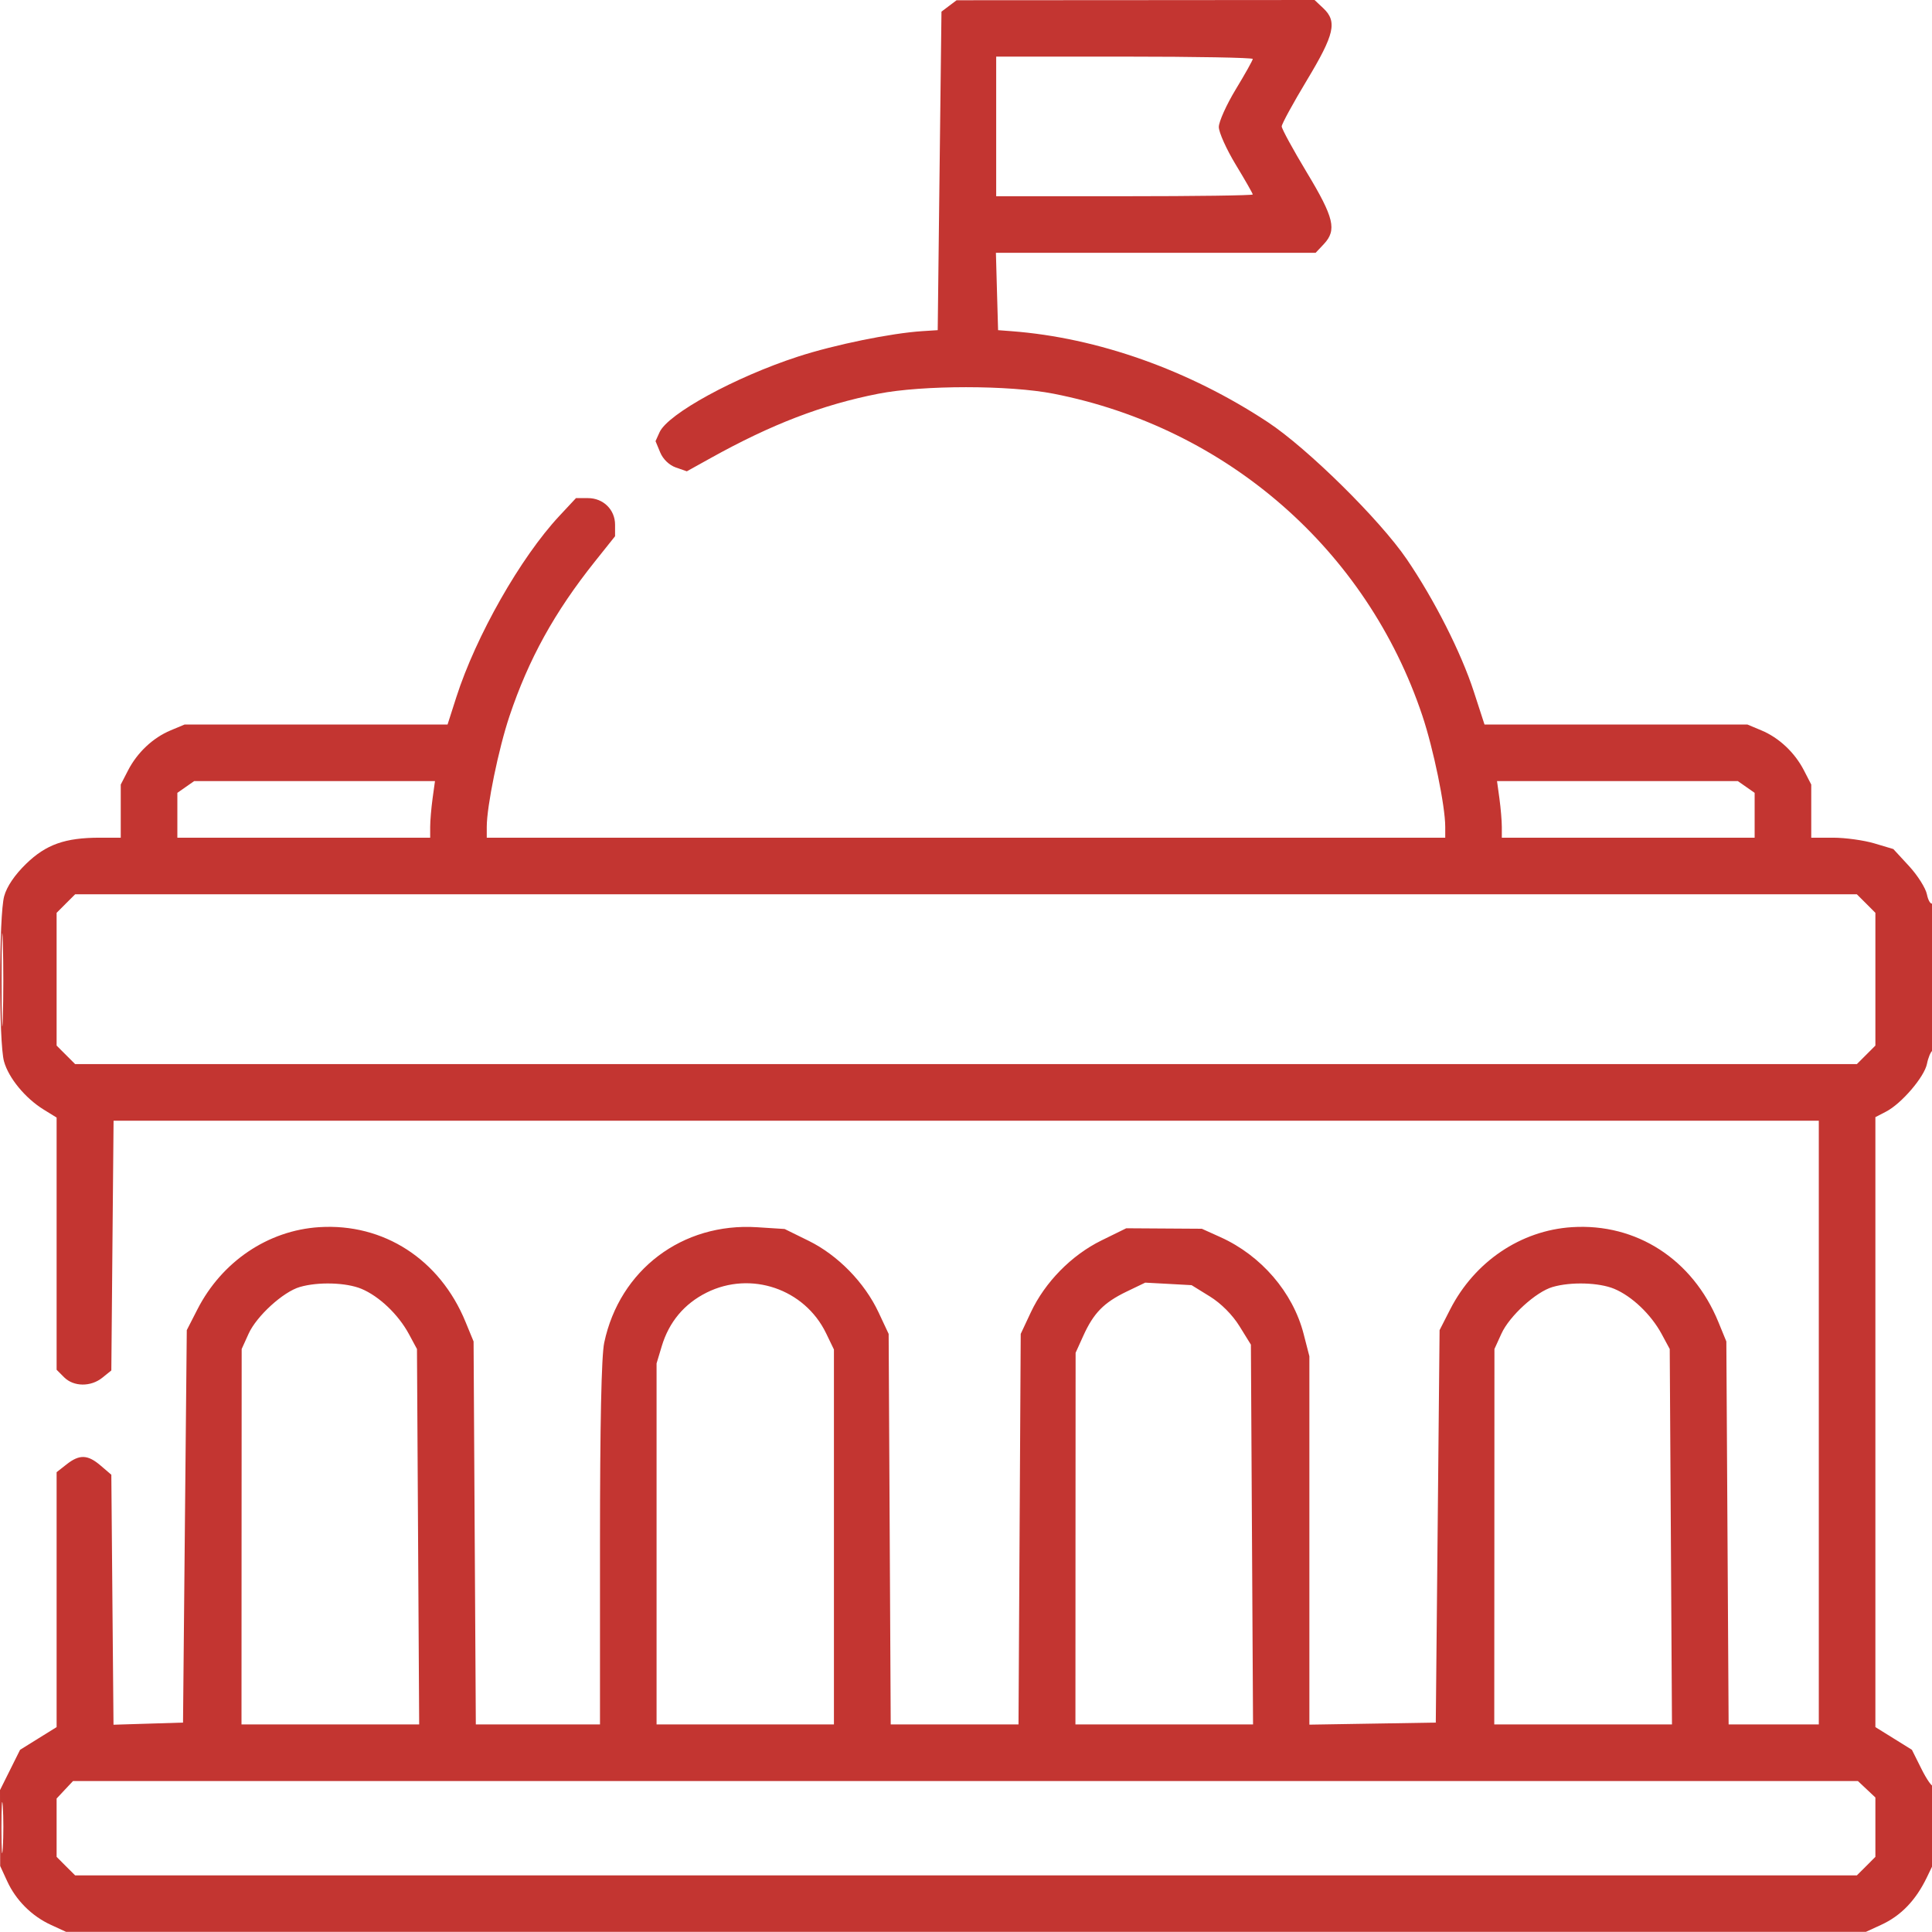 <svg width="56" height="56" viewBox="0 0 56 56" fill="none" xmlns="http://www.w3.org/2000/svg">
<g clip-path="url(#clip0_267_1116)">
<path fill-rule="evenodd" clip-rule="evenodd" d="M27.508 0.172L27.289 0.337L27.234 4.954L27.18 9.57L26.742 9.598C25.834 9.655 24.187 9.992 23.125 10.338C21.306 10.931 19.362 11.993 19.118 12.528L19.001 12.787L19.136 13.113C19.217 13.309 19.397 13.483 19.589 13.55L19.908 13.661L20.591 13.282C22.363 12.296 23.836 11.731 25.461 11.412C26.747 11.16 29.253 11.16 30.539 11.412C35.56 12.397 39.618 15.938 41.226 20.739C41.549 21.703 41.891 23.363 41.891 23.968V24.281H28H14.109V23.968C14.109 23.367 14.45 21.706 14.767 20.759C15.323 19.101 16.072 17.745 17.244 16.275L17.828 15.543V15.209C17.828 14.773 17.487 14.438 17.043 14.438H16.695L16.211 14.957C15.088 16.161 13.797 18.433 13.227 20.207L12.973 21H9.162H5.352L4.946 21.17C4.433 21.384 3.977 21.813 3.709 22.335L3.5 22.741V23.511V24.281H2.892C1.888 24.281 1.335 24.477 0.758 25.037C0.426 25.359 0.198 25.696 0.121 25.977C-0.032 26.535 -0.036 30.219 0.116 30.765C0.249 31.246 0.731 31.831 1.265 32.161L1.641 32.393V36.048V39.703L1.859 39.922C2.136 40.198 2.634 40.203 2.968 39.932L3.227 39.723L3.259 36.103L3.292 32.484H28.006H52.719V41.234V49.984H51.412H50.105L50.072 44.434L50.039 38.883L49.805 38.312C49.062 36.504 47.433 35.45 45.563 35.57C44.08 35.665 42.743 36.568 42.034 37.953L41.727 38.555L41.672 44.242L41.617 49.93L39.785 49.96L37.953 49.99V44.651V39.312L37.785 38.66C37.475 37.46 36.557 36.393 35.379 35.861L34.836 35.616L33.74 35.609L32.645 35.602L31.924 35.956C31.056 36.383 30.289 37.165 29.879 38.039L29.586 38.664L29.554 44.324L29.522 49.984H27.67H25.818L25.788 44.324L25.758 38.664L25.465 38.039C25.06 37.175 24.286 36.383 23.442 35.967L22.743 35.623L21.945 35.572C19.779 35.433 17.961 36.805 17.514 38.916C17.432 39.298 17.391 41.277 17.391 44.74V49.984H15.591H13.792L13.759 44.434L13.727 38.883L13.492 38.312C12.75 36.504 11.12 35.45 9.25 35.57C7.767 35.665 6.43 36.568 5.722 37.953L5.414 38.555L5.359 44.242L5.305 49.93L4.297 49.961L3.29 49.992L3.258 46.369L3.227 42.746L2.92 42.483C2.544 42.159 2.304 42.15 1.929 42.446L1.641 42.672V46.367V50.061L1.111 50.39L0.582 50.719L0.291 51.303L0 51.887L0.002 52.986L0.005 54.086L0.206 54.523C0.461 55.08 0.92 55.539 1.477 55.794L1.914 55.995H28H54.086L54.523 55.794C55.098 55.531 55.528 55.085 55.849 54.421L56.109 53.881V52.789C56.109 52.189 56.079 51.728 56.041 51.766C56.004 51.803 55.849 51.583 55.696 51.276L55.418 50.719L54.889 50.39L54.359 50.061V41.221V32.381L54.668 32.221C55.115 31.99 55.778 31.216 55.854 30.837C55.889 30.658 55.962 30.485 56.014 30.452C56.066 30.42 56.109 29.434 56.109 28.261C56.109 27.064 56.067 26.154 56.013 26.187C55.961 26.22 55.888 26.1 55.852 25.921C55.816 25.742 55.583 25.373 55.333 25.102L54.879 24.61L54.326 24.445C54.022 24.355 53.486 24.281 53.136 24.281H52.5V23.511V22.741L52.291 22.335C52.023 21.813 51.567 21.384 51.054 21.17L50.648 21H46.839H43.029L42.718 20.043C42.35 18.912 41.578 17.388 40.778 16.212C39.996 15.064 37.902 12.998 36.75 12.237C34.461 10.726 31.818 9.788 29.312 9.599L28.93 9.57L28.898 8.449L28.867 7.328H33.501H38.134L38.372 7.075C38.754 6.668 38.669 6.31 37.88 5.001C37.479 4.335 37.151 3.734 37.151 3.664C37.151 3.594 37.479 2.993 37.88 2.327C38.682 0.996 38.767 0.624 38.356 0.238L38.103 0L32.915 0.004L27.727 0.007L27.508 0.172ZM28.875 3.664V5.688H32.594C34.639 5.688 36.312 5.665 36.312 5.637C36.312 5.609 36.091 5.221 35.82 4.775C35.55 4.329 35.328 3.837 35.328 3.681C35.328 3.526 35.55 3.034 35.82 2.588C36.091 2.142 36.312 1.746 36.312 1.709C36.312 1.671 34.639 1.641 32.594 1.641H28.875V3.664ZM5.384 22.811L5.141 22.981V23.631V24.281H8.805H12.469V23.968C12.469 23.796 12.5 23.427 12.538 23.148L12.608 22.641H9.117H5.627L5.384 22.811ZM43.462 23.148C43.5 23.427 43.531 23.796 43.531 23.968V24.281H47.195H50.859V23.631V22.981L50.616 22.811L50.373 22.641H46.883H43.392L43.462 23.148ZM1.909 26.19L1.641 26.459V28.383V30.307L1.909 30.575L2.178 30.844H28H53.822L54.091 30.575L54.359 30.307V28.383V26.459L54.091 26.19L53.822 25.922H28H2.178L1.909 26.19ZM0.046 28.383C0.046 29.586 0.062 30.093 0.081 29.51C0.101 28.926 0.101 27.942 0.082 27.322C0.062 26.702 0.046 27.18 0.046 28.383ZM8.691 37.304C8.208 37.444 7.439 38.145 7.206 38.658L7.005 39.102L7.002 44.543L7 49.984H9.575H12.15L12.118 44.543L12.086 39.102L11.85 38.664C11.544 38.099 10.989 37.571 10.476 37.357C10.036 37.174 9.223 37.149 8.691 37.304ZM20.483 37.466C19.834 37.79 19.393 38.316 19.181 39.021L19.031 39.519V44.752V49.984H21.602H24.172V44.55V39.116L23.944 38.644C23.321 37.358 21.764 36.828 20.483 37.466ZM32.648 37.441C31.995 37.757 31.698 38.06 31.4 38.719L31.177 39.211L31.174 44.598L31.172 49.984H33.746H36.32L36.289 44.48L36.258 38.975L35.927 38.44C35.723 38.11 35.392 37.778 35.068 37.578L34.539 37.251L33.867 37.214L33.195 37.178L32.648 37.441ZM45.003 37.304C44.52 37.444 43.752 38.145 43.519 38.658L43.317 39.102L43.315 44.543L43.312 49.984H45.888H48.463L48.431 44.543L48.398 39.102L48.162 38.664C47.856 38.099 47.302 37.571 46.789 37.357C46.349 37.174 45.535 37.149 45.003 37.304ZM1.878 51.878L1.641 52.131V52.977V53.822L1.909 54.091L2.178 54.359H28H53.822L54.091 54.091L54.359 53.822V52.962V52.101L54.106 51.863L53.853 51.625H27.985H2.116L1.878 51.878ZM0.041 52.992C0.041 53.654 0.059 53.91 0.081 53.562C0.103 53.214 0.102 52.673 0.081 52.359C0.059 52.046 0.041 52.331 0.041 52.992Z" fill="#C33531"/>
</g>
<defs>
<clipPath id="clip0_267_1116">
<rect width="56" height="56" fill="white"/>
</clipPath>
</defs>
</svg>
